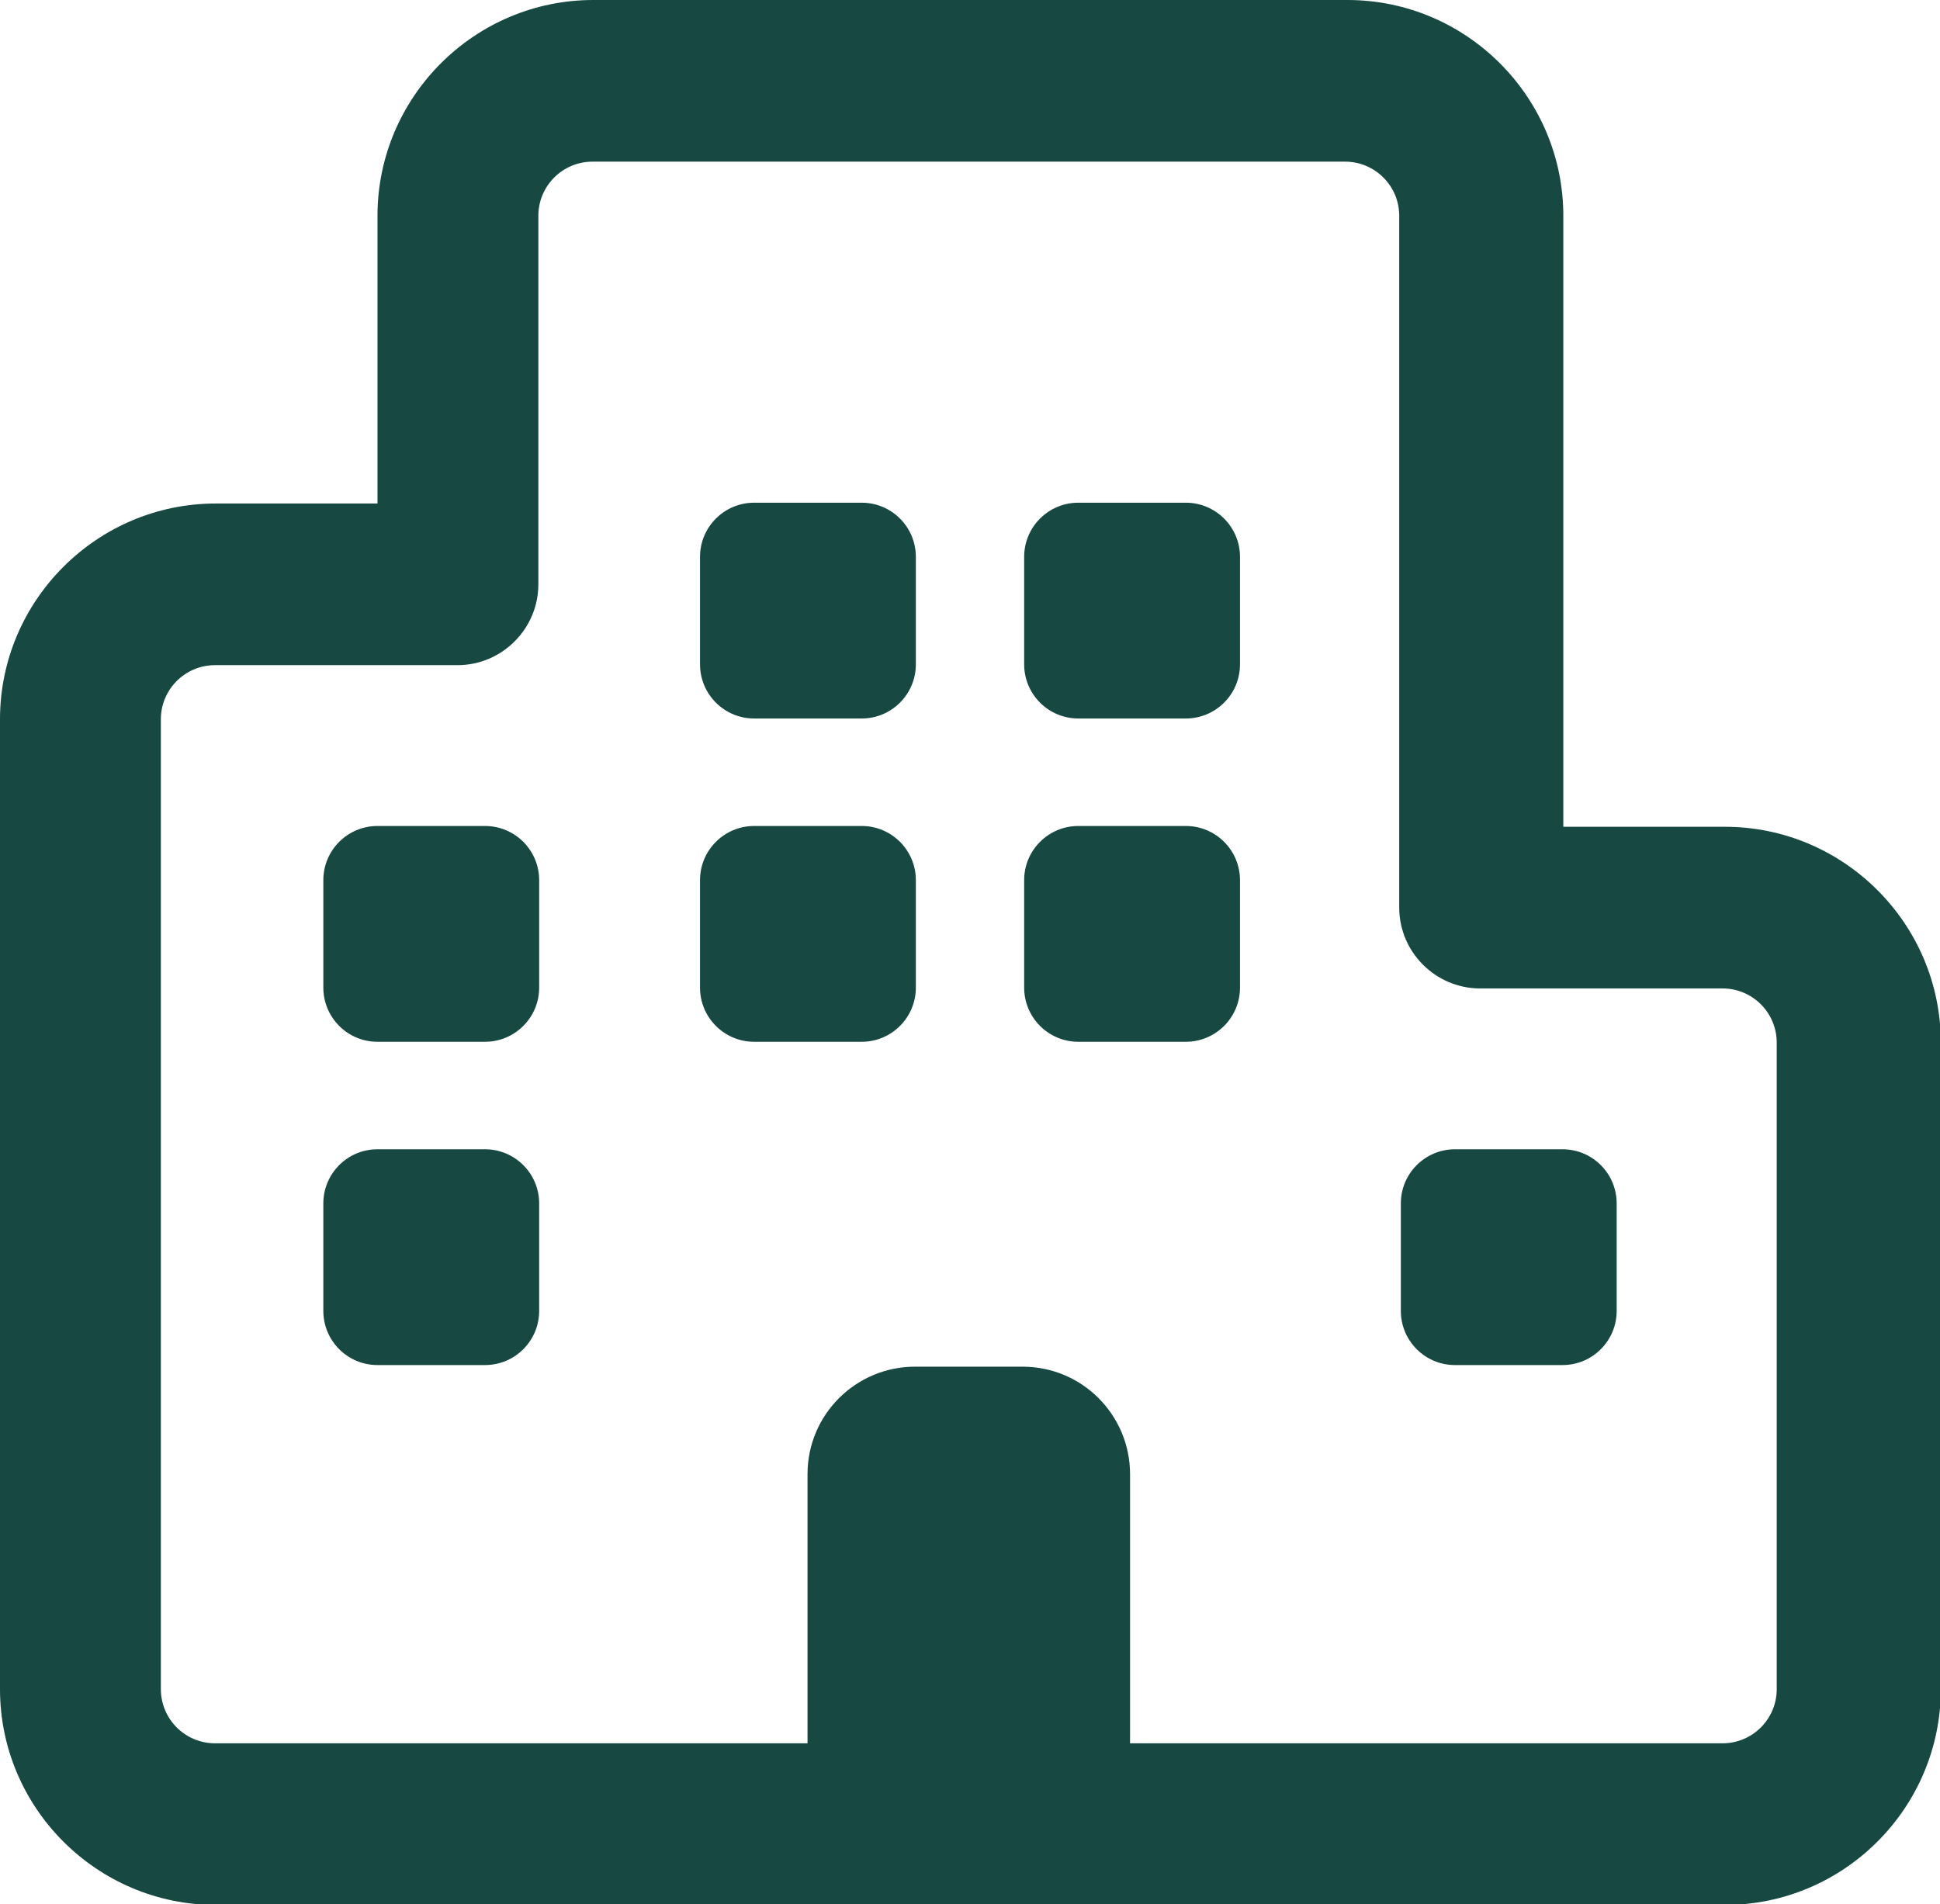 <?xml version="1.0" encoding="UTF-8"?> <svg xmlns="http://www.w3.org/2000/svg" id="Layer_2" data-name="Layer 2" viewBox="0 0 24 23.56"><defs><style> .cls-1 { fill: #174842; } </style></defs><g id="Layer_1-2" data-name="Layer 1"><path class="cls-1" d="M4.67,2.67c0-1.47,1.2-2.67,2.67-2.67h9.33c1.47,0,2.67,1.2,2.67,2.67v7.56h2c1.47,0,2.67,1.2,2.67,2.67v8c0,1.47-1.2,2.67-2.67,2.67H2.67c-1.47,0-2.67-1.2-2.67-2.67v-12c0-1.47,1.2-2.67,2.67-2.67h2v-3.56ZM7.33,2c-.37,0-.67.3-.67.67v4.56c0,.55-.45,1-1,1h-3c-.37,0-.67.3-.67.67v12c0,.37.3.67.67.67h7.33v-3.33c0-.74.6-1.33,1.33-1.33h1.33c.74,0,1.33.6,1.33,1.33v3.33h7.33c.37,0,.67-.3.67-.67v-8c0-.37-.3-.67-.67-.67h-3c-.55,0-1-.45-1-1V2.67c0-.37-.3-.67-.67-.67H7.33ZM12.67,6.89c0-.37.3-.67.67-.67h1.33c.37,0,.67.3.67.67v1.33c0,.37-.3.67-.67.67h-1.33c-.37,0-.67-.3-.67-.67v-1.33ZM9.33,6.22h1.33c.37,0,.67.3.67.67v1.33c0,.37-.3.67-.67.67h-1.33c-.37,0-.67-.3-.67-.67v-1.33c0-.37.3-.67.67-.67ZM12.67,10.89c0-.37.3-.67.67-.67h1.33c.37,0,.67.3.67.67v1.33c0,.37-.3.67-.67.67h-1.33c-.37,0-.67-.3-.67-.67v-1.33ZM9.33,10.22h1.33c.37,0,.67.3.67.67v1.33c0,.37-.3.67-.67.67h-1.33c-.37,0-.67-.3-.67-.67v-1.33c0-.37.3-.67.67-.67ZM4,10.89c0-.37.3-.67.67-.67h1.33c.37,0,.67.3.67.67v1.33c0,.37-.3.67-.67.67h-1.33c-.37,0-.67-.3-.67-.67v-1.33ZM4.67,14.22h1.33c.37,0,.67.3.67.67v1.33c0,.37-.3.67-.67.67h-1.33c-.37,0-.67-.3-.67-.67v-1.33c0-.37.3-.67.67-.67ZM18,14.22h1.33c.37,0,.67.3.67.67v1.33c0,.37-.3.67-.67.67h-1.33c-.37,0-.67-.3-.67-.67v-1.33c0-.37.3-.67.67-.67Z"></path></g></svg> 